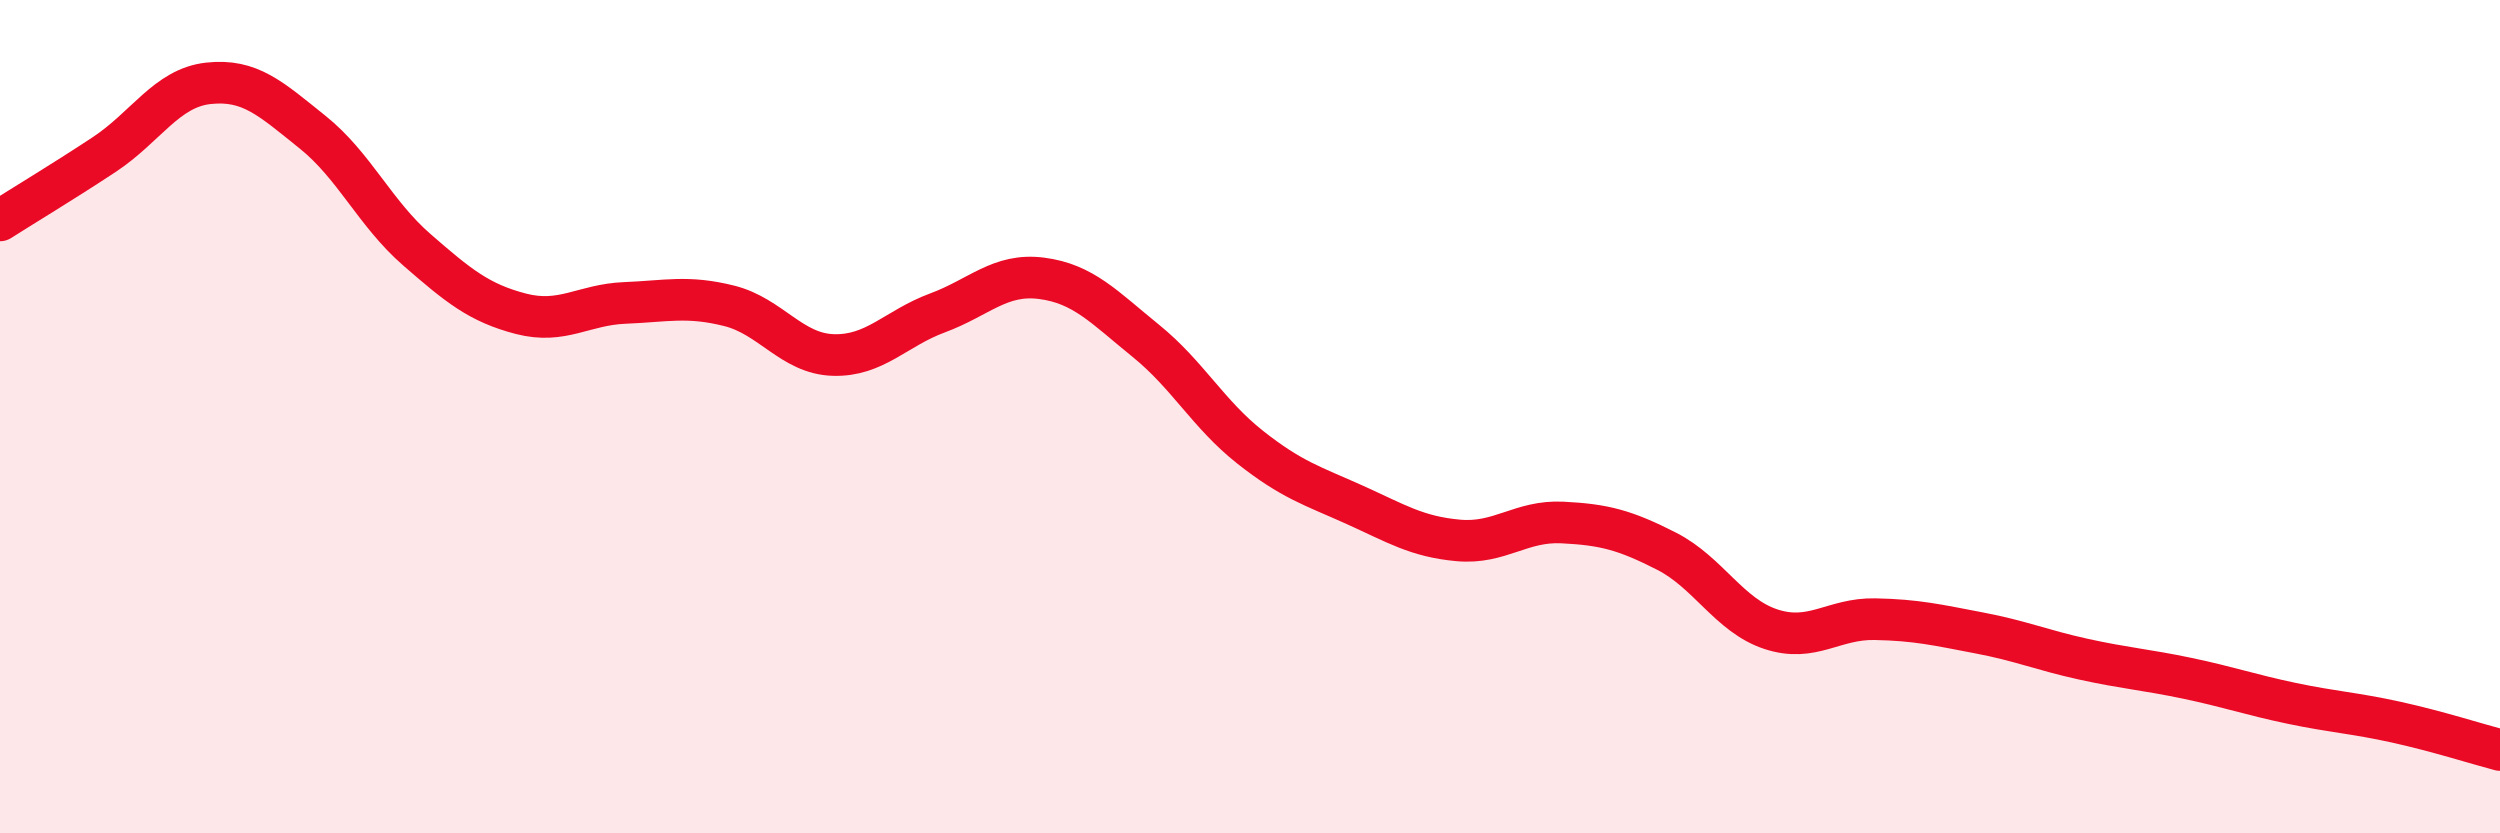 
    <svg width="60" height="20" viewBox="0 0 60 20" xmlns="http://www.w3.org/2000/svg">
      <path
        d="M 0,5.29 C 0.5,4.97 1.5,4.37 2.5,3.71 C 3.5,3.05 4,2.11 5,2 C 6,1.89 6.5,2.37 7.5,3.17 C 8.5,3.97 9,5.12 10,5.99 C 11,6.86 11.5,7.27 12.5,7.53 C 13.5,7.79 14,7.31 15,7.27 C 16,7.23 16.5,7.09 17.5,7.34 C 18.5,7.59 19,8.49 20,8.52 C 21,8.55 21.5,7.88 22.5,7.51 C 23.5,7.14 24,6.55 25,6.68 C 26,6.81 26.5,7.37 27.5,8.18 C 28.5,8.99 29,9.94 30,10.73 C 31,11.52 31.5,11.66 32.5,12.11 C 33.5,12.56 34,12.88 35,12.97 C 36,13.06 36.5,12.49 37.5,12.54 C 38.5,12.59 39,12.72 40,13.23 C 41,13.74 41.5,14.77 42.5,15.1 C 43.5,15.43 44,14.84 45,14.86 C 46,14.88 46.5,15 47.5,15.19 C 48.5,15.38 49,15.6 50,15.82 C 51,16.04 51.5,16.07 52.5,16.28 C 53.5,16.49 54,16.67 55,16.88 C 56,17.09 56.5,17.11 57.5,17.33 C 58.5,17.55 59.5,17.87 60,18L60 20L0 20Z"
        fill="#EB0A25"
        opacity="0.1"
        stroke-linecap="round"
        stroke-linejoin="round"
      />
      <path
        d="M 0,5.29 C 0.5,4.97 1.5,4.37 2.5,3.71 C 3.5,3.05 4,2.11 5,2 C 6,1.89 6.5,2.37 7.5,3.17 C 8.5,3.97 9,5.12 10,5.99 C 11,6.86 11.5,7.27 12.5,7.53 C 13.5,7.79 14,7.31 15,7.27 C 16,7.23 16.5,7.09 17.5,7.34 C 18.5,7.59 19,8.49 20,8.52 C 21,8.55 21.5,7.88 22.5,7.51 C 23.5,7.14 24,6.55 25,6.68 C 26,6.81 26.5,7.37 27.5,8.18 C 28.5,8.99 29,9.94 30,10.73 C 31,11.52 31.5,11.66 32.5,12.11 C 33.5,12.56 34,12.88 35,12.97 C 36,13.06 36.5,12.49 37.5,12.54 C 38.5,12.59 39,12.72 40,13.23 C 41,13.74 41.5,14.77 42.5,15.1 C 43.5,15.43 44,14.84 45,14.86 C 46,14.88 46.5,15 47.5,15.19 C 48.5,15.38 49,15.6 50,15.82 C 51,16.04 51.5,16.07 52.5,16.28 C 53.5,16.49 54,16.67 55,16.88 C 56,17.09 56.5,17.11 57.5,17.33 C 58.5,17.55 59.5,17.87 60,18"
        stroke="#EB0A25"
        stroke-width="1"
        fill="none"
        stroke-linecap="round"
        stroke-linejoin="round"
      />
    </svg>
  